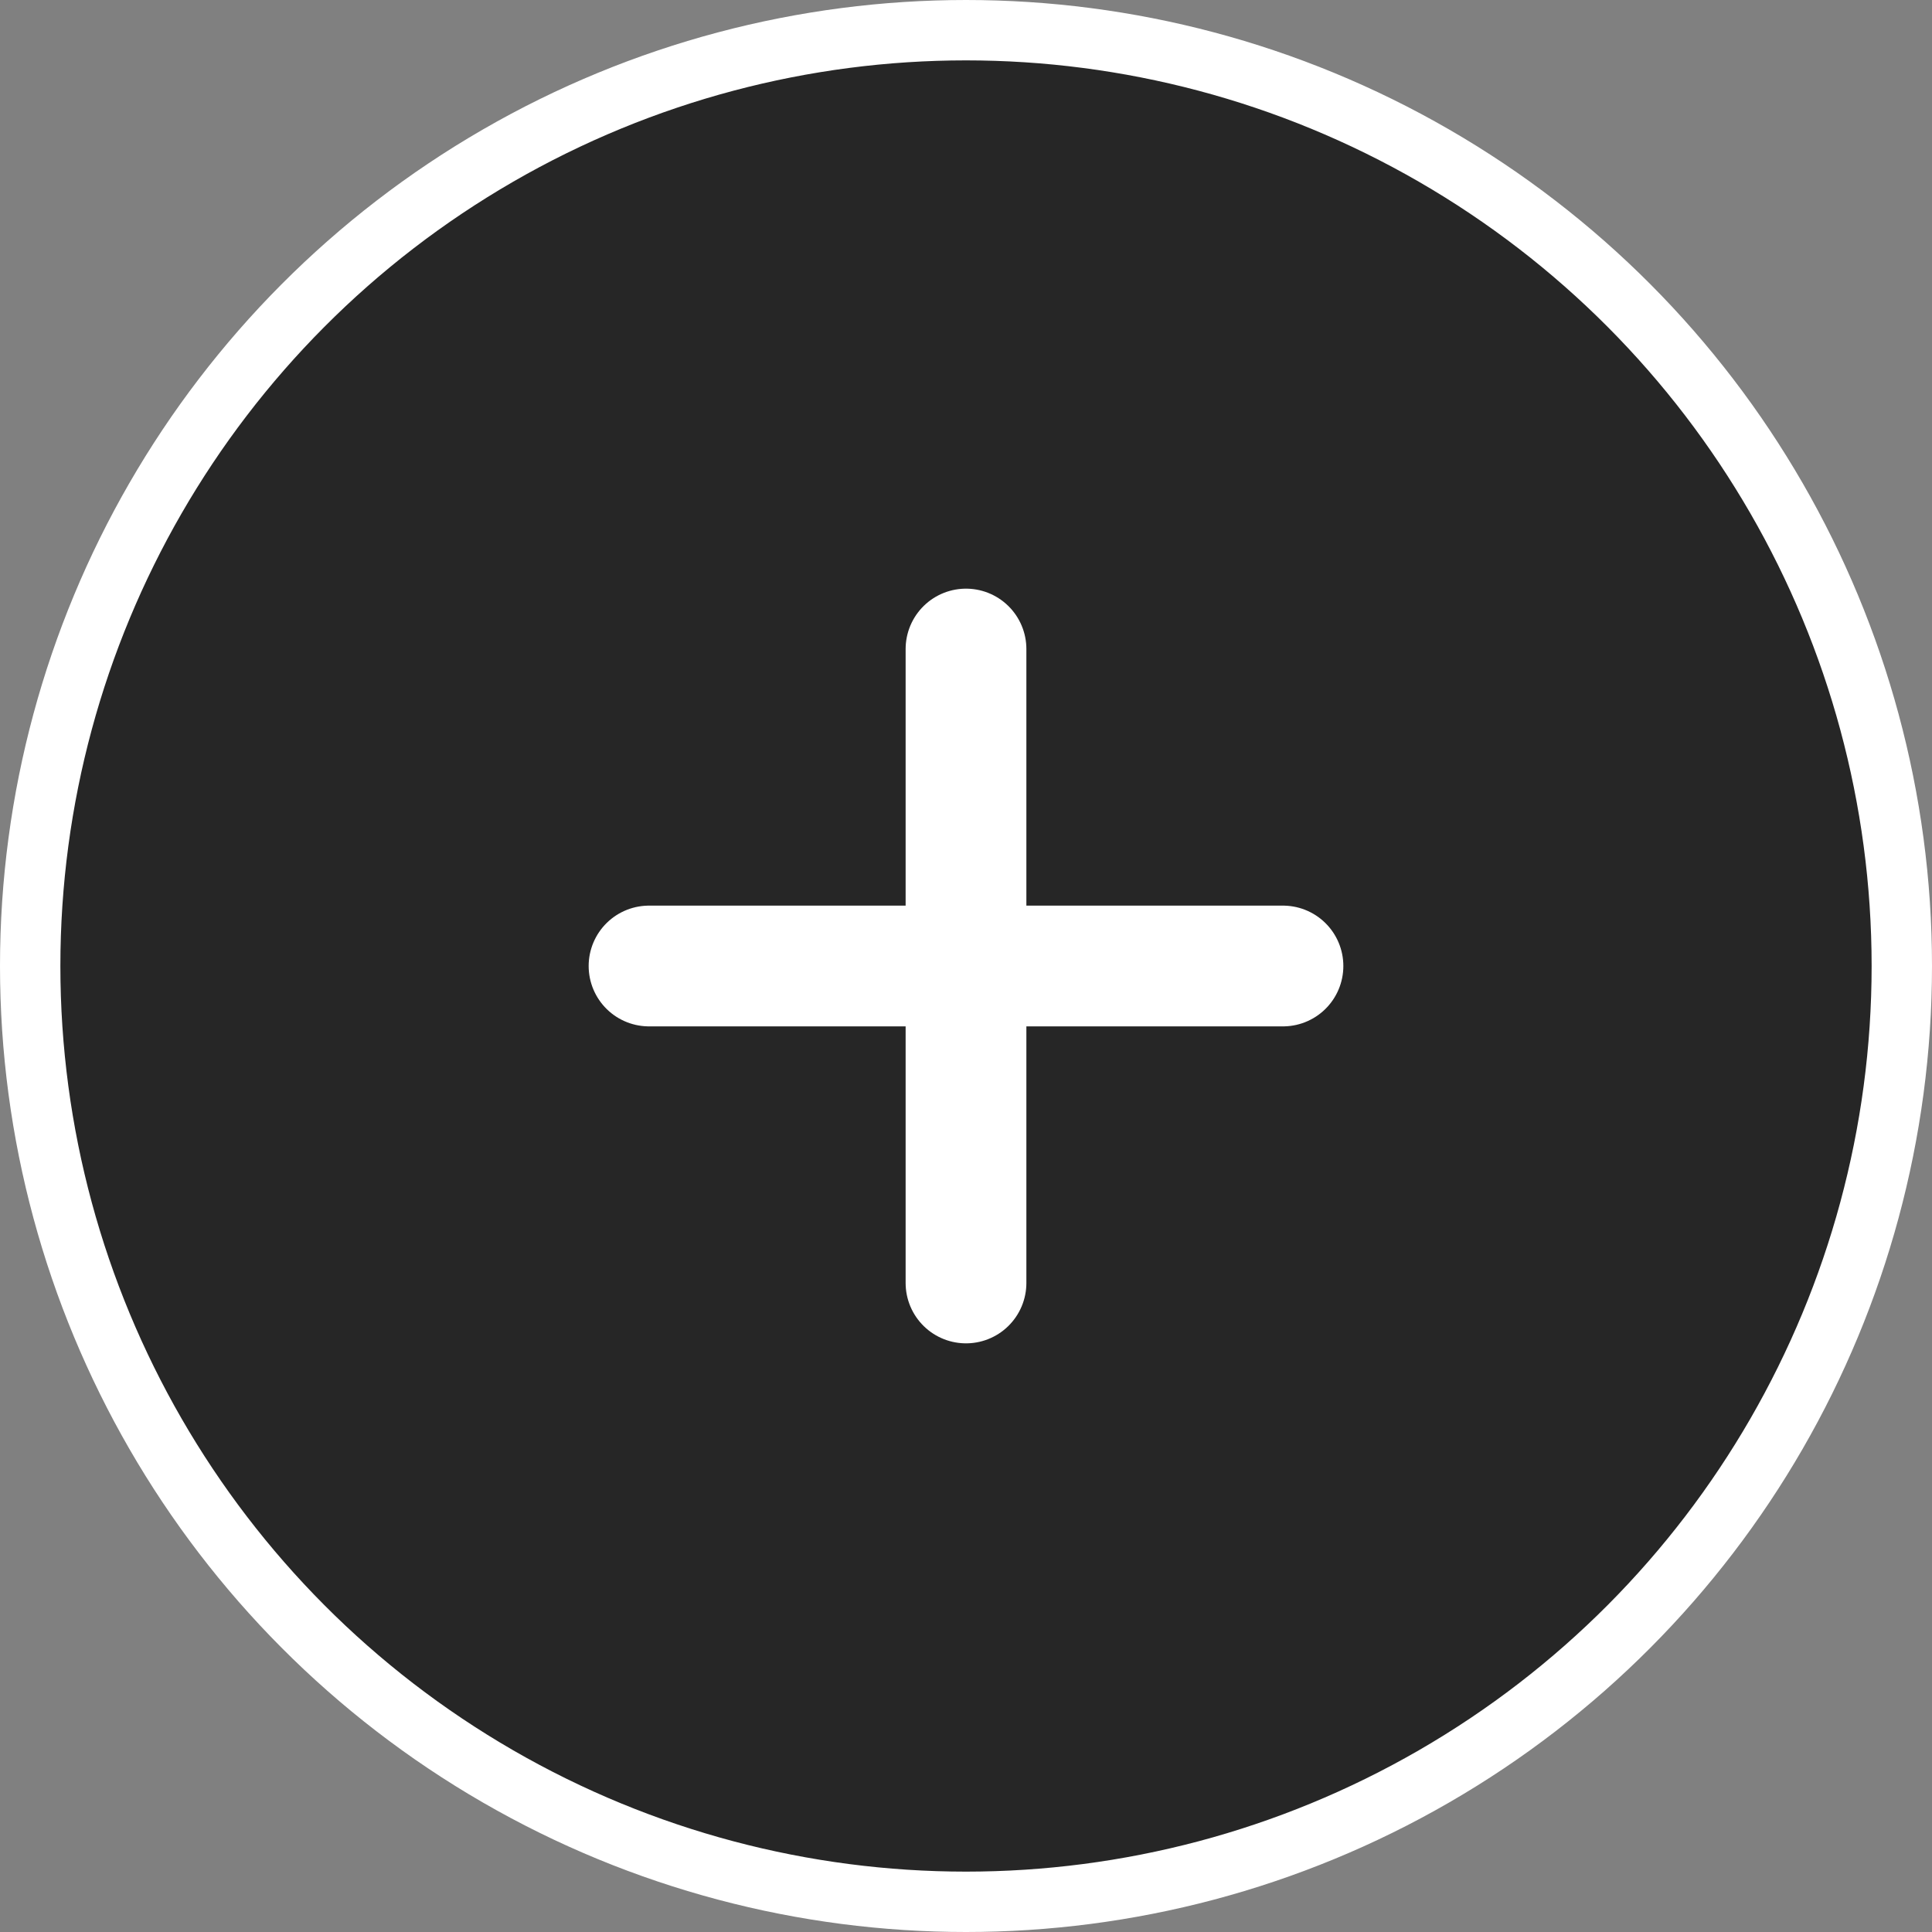 <svg width="32" height="32" viewBox="0 0 32 32" fill="none" xmlns="http://www.w3.org/2000/svg">
<rect x="0" y="0" width="32" height="32" fill="#808080" stroke="none"/>
<circle cx="16" cy="16" r="15.5" fill="black" fill-opacity="0.7" stroke="white"/>
<path d="M16 10.75V21.25" stroke="white" stroke-width="2" stroke-linecap="round" stroke-linejoin="round"/>
<path d="M10.75 16H21.25" stroke="white" stroke-width="2" stroke-linecap="round" stroke-linejoin="round"/>
</svg>

